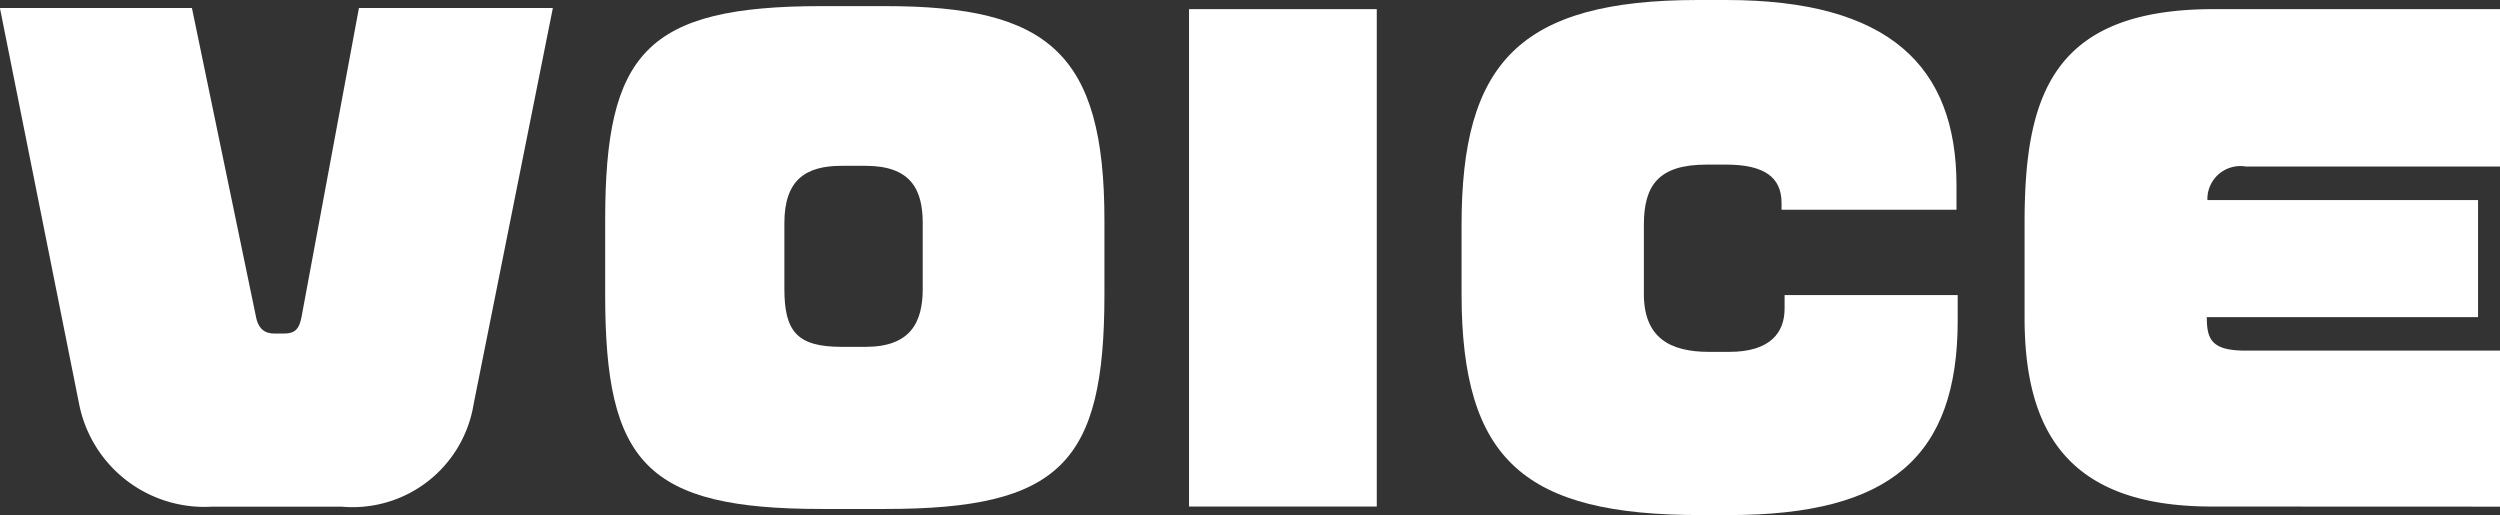 <svg xmlns="http://www.w3.org/2000/svg" width="90.246" height="18.593" viewBox="0 0 90.246 18.593"><rect x="0" y="0" width="90.246" height="18.593" fill="#333333" stroke="none"/><g transform="translate(-1204.715 -43.489)"><g style="isolation:isolate"><path d="M1221.812,58.078a4.427,4.427,0,0,1-4.776,3.7h-4.664a4.608,4.608,0,0,1-4.8-3.7l-2.86-14.3h6.931l2.31,11.134c.088.462.33.616.66.616h.352c.4,0,.551-.154.638-.616l2.069-11.134h7Z" fill="#fff"/><path d="M1236.683,61.862h-2.311c-6.337,0-7.811-1.672-7.811-7.722V51.433c0-6.029,1.474-7.723,7.811-7.723h2.311c5.875,0,7.9,1.694,7.9,7.723V54.14C1244.581,60.19,1243,61.862,1236.683,61.862Zm1.341-10.319c0-1.254-.462-2.068-2.068-2.068h-.858c-1.3,0-2.068.505-2.068,2.068v2.376c0,1.54.462,2.091,2.068,2.091h.858c1.606,0,2.068-.859,2.068-2.091Z" fill="#fff"/><path d="M1247.637,61.774V43.819h6.777V61.774Z" fill="#fff"/><path d="M1267.13,62.082H1266.1c-6.337,0-8.625-1.958-8.625-7.987V51.608c0-5.83,2.068-8.119,8.537-8.119h1.012c5.875,0,8.317,2.377,8.317,6.69v.88h-6.315v-.243c0-.923-.616-1.385-2-1.385h-.705c-1.738,0-2.265.748-2.265,2.177V54.1c0,1.585.946,2.091,2.354,2.091h.726c1.518,0,2-.727,2-1.563V54.14h6.249v.923C1275.381,59.97,1272.961,62.082,1267.13,62.082Z" fill="#fff"/><path d="M1284.554,61.774c-5.238,0-6.755-2.772-6.755-6.821v-3.41c0-4.555.968-7.724,6.82-7.724h10.342V49.5h-9.176a1.19,1.19,0,0,0-1.386,1.211h9.77v4.225h-9.792c0,.813.177,1.21,1.408,1.21h9.176v5.632Z" fill="#fff"/></g></g></svg>